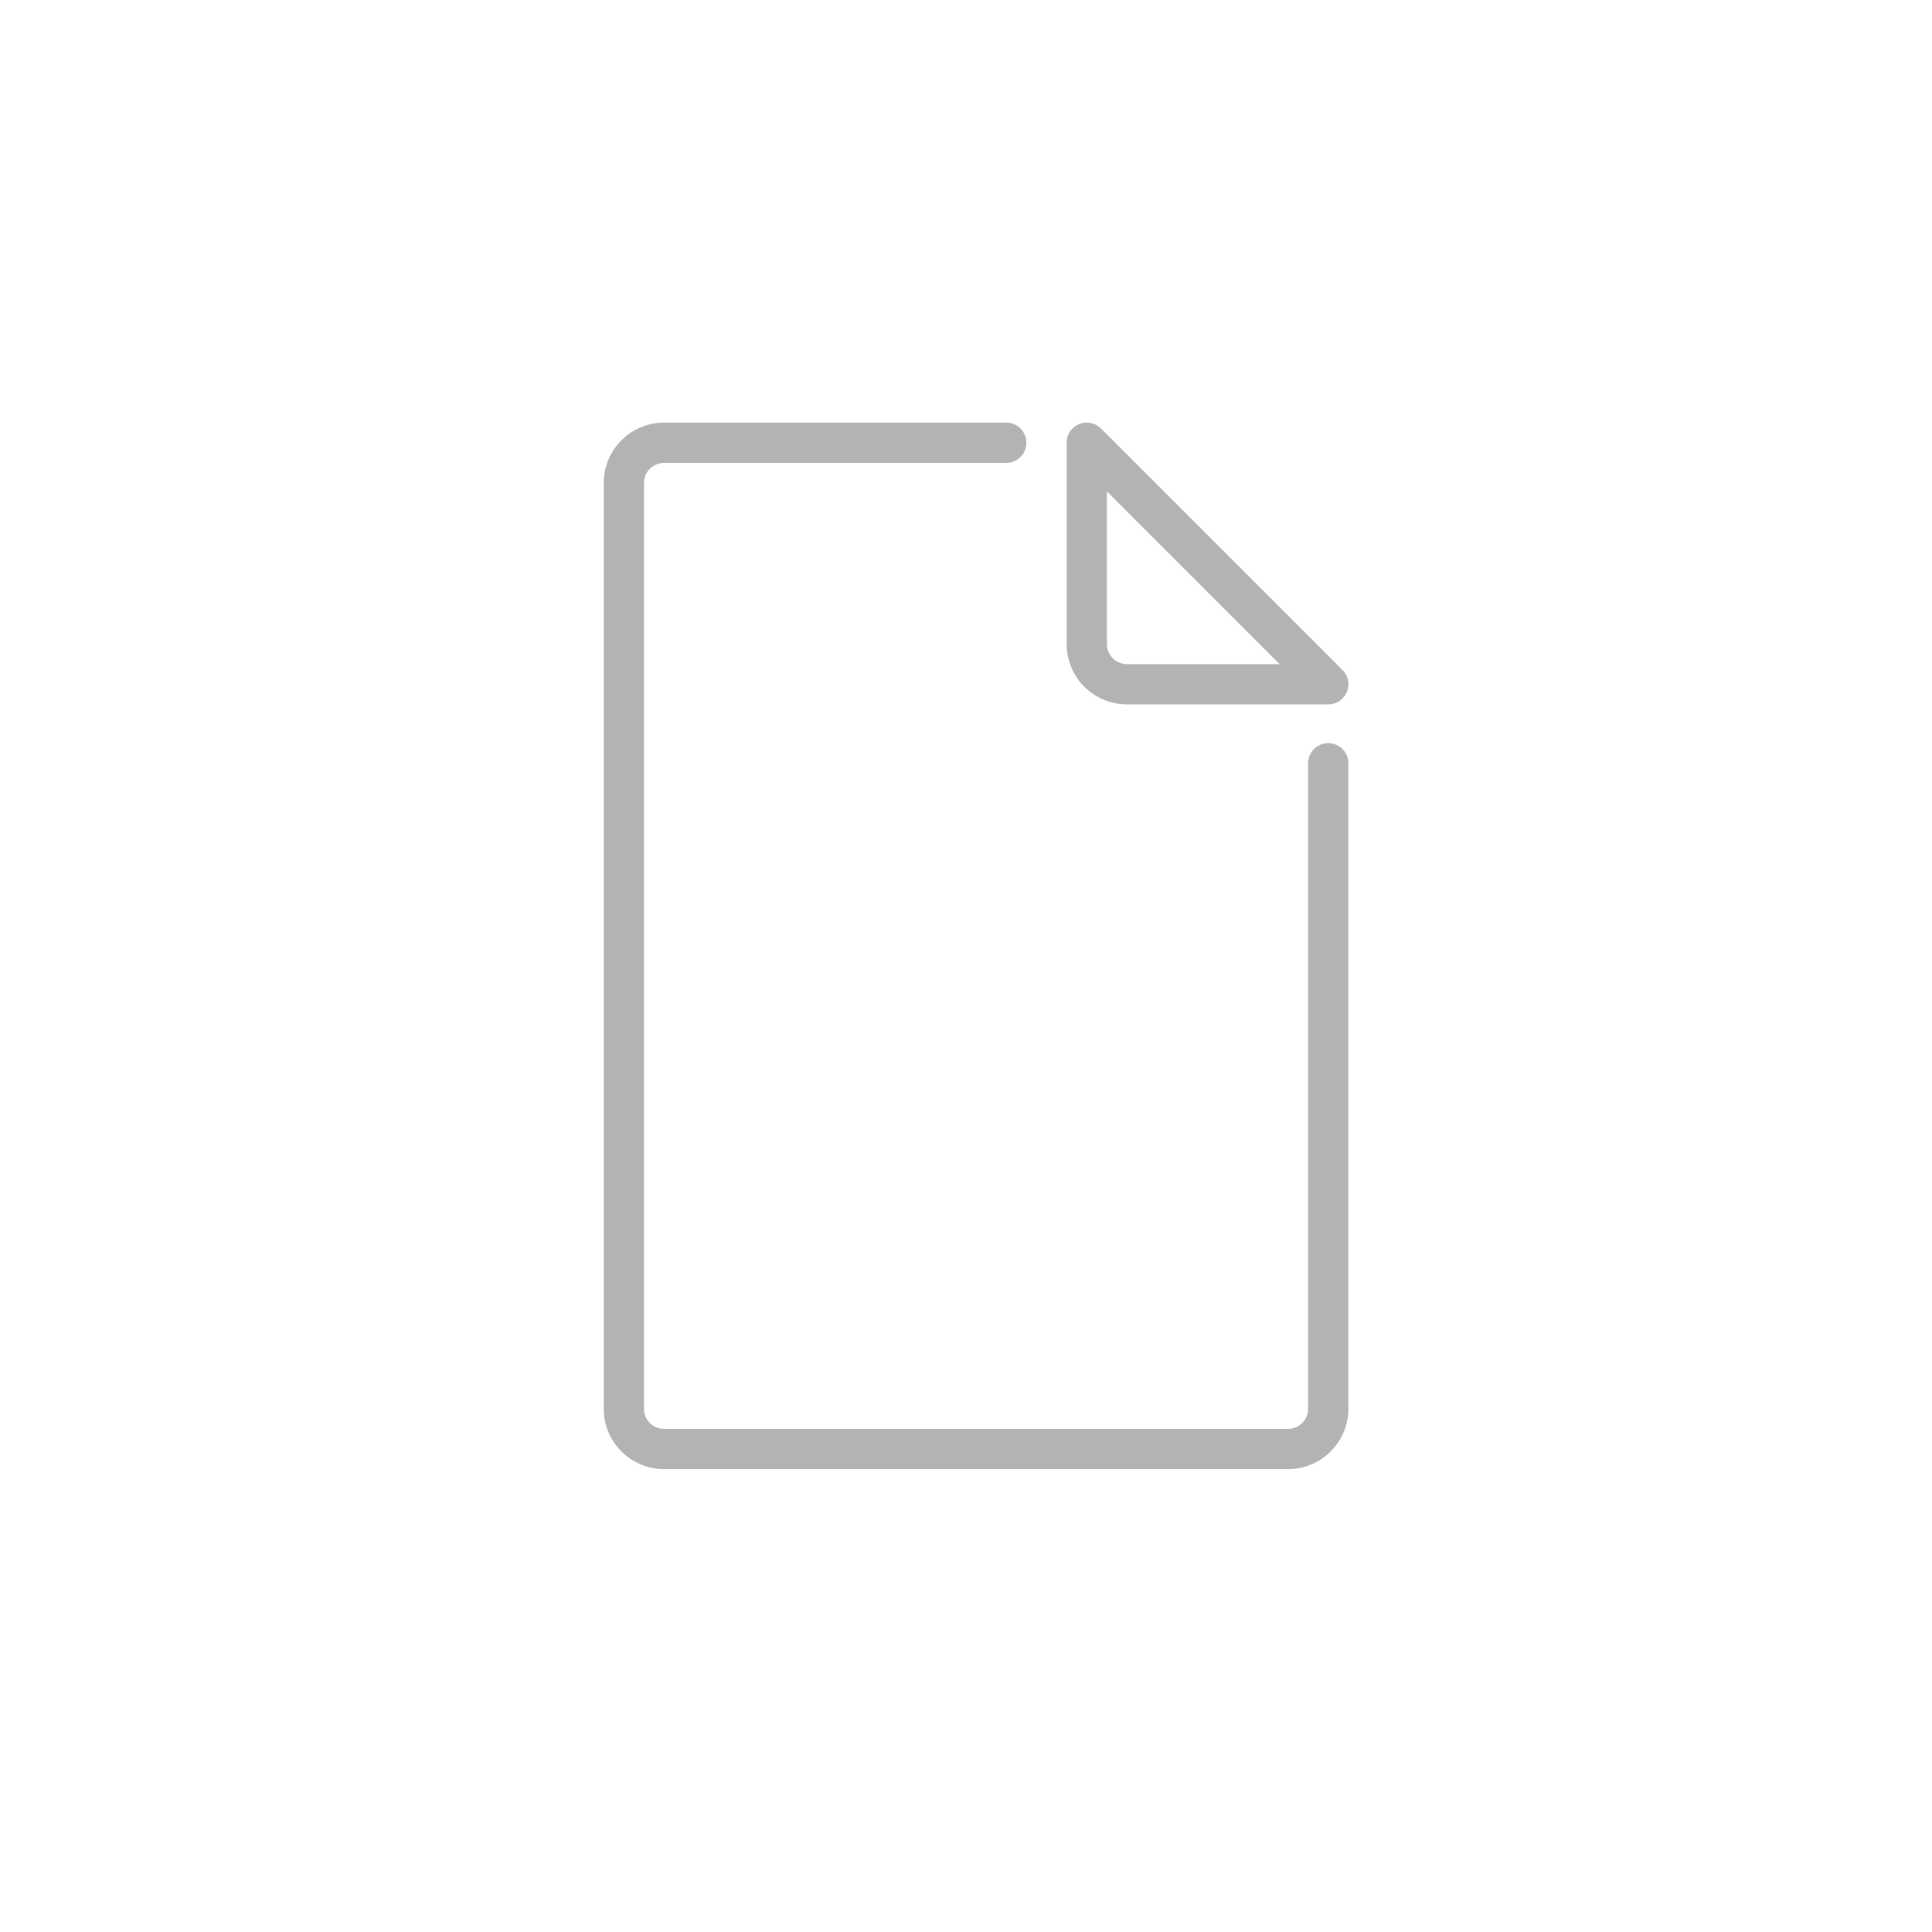 <svg xmlns="http://www.w3.org/2000/svg" width="96" height="96" viewBox="0 0 96 96">
  <defs>
    <style>
      .cls-1 {
        fill: #b3b3b3;
      }
    </style>
  </defs>
  <g id="ICONS_96" data-name="ICONS 96">
    <path class="cls-1" d="M53.617,21.076a1,1,0,0,1,1.09.217l12,12A1,1,0,0,1,66,35H56a3,3,0,0,1-3-3V22A1,1,0,0,1,53.617,21.076ZM55,24.414V32a1,1,0,0,0,1,1h7.586Z"/>
    <path class="cls-1" d="M30,24V70a3,3,0,0,0,3,3H64a3,3,0,0,0,3-3V37.927a1,1,0,1,0-2,0V70a1,1,0,0,1-1,1H33a1,1,0,0,1-1-1V24a1,1,0,0,1,1-1H50a1,1,0,0,0,0-2H33A3,3,0,0,0,30,24Z"/>
  </g>
</svg>
